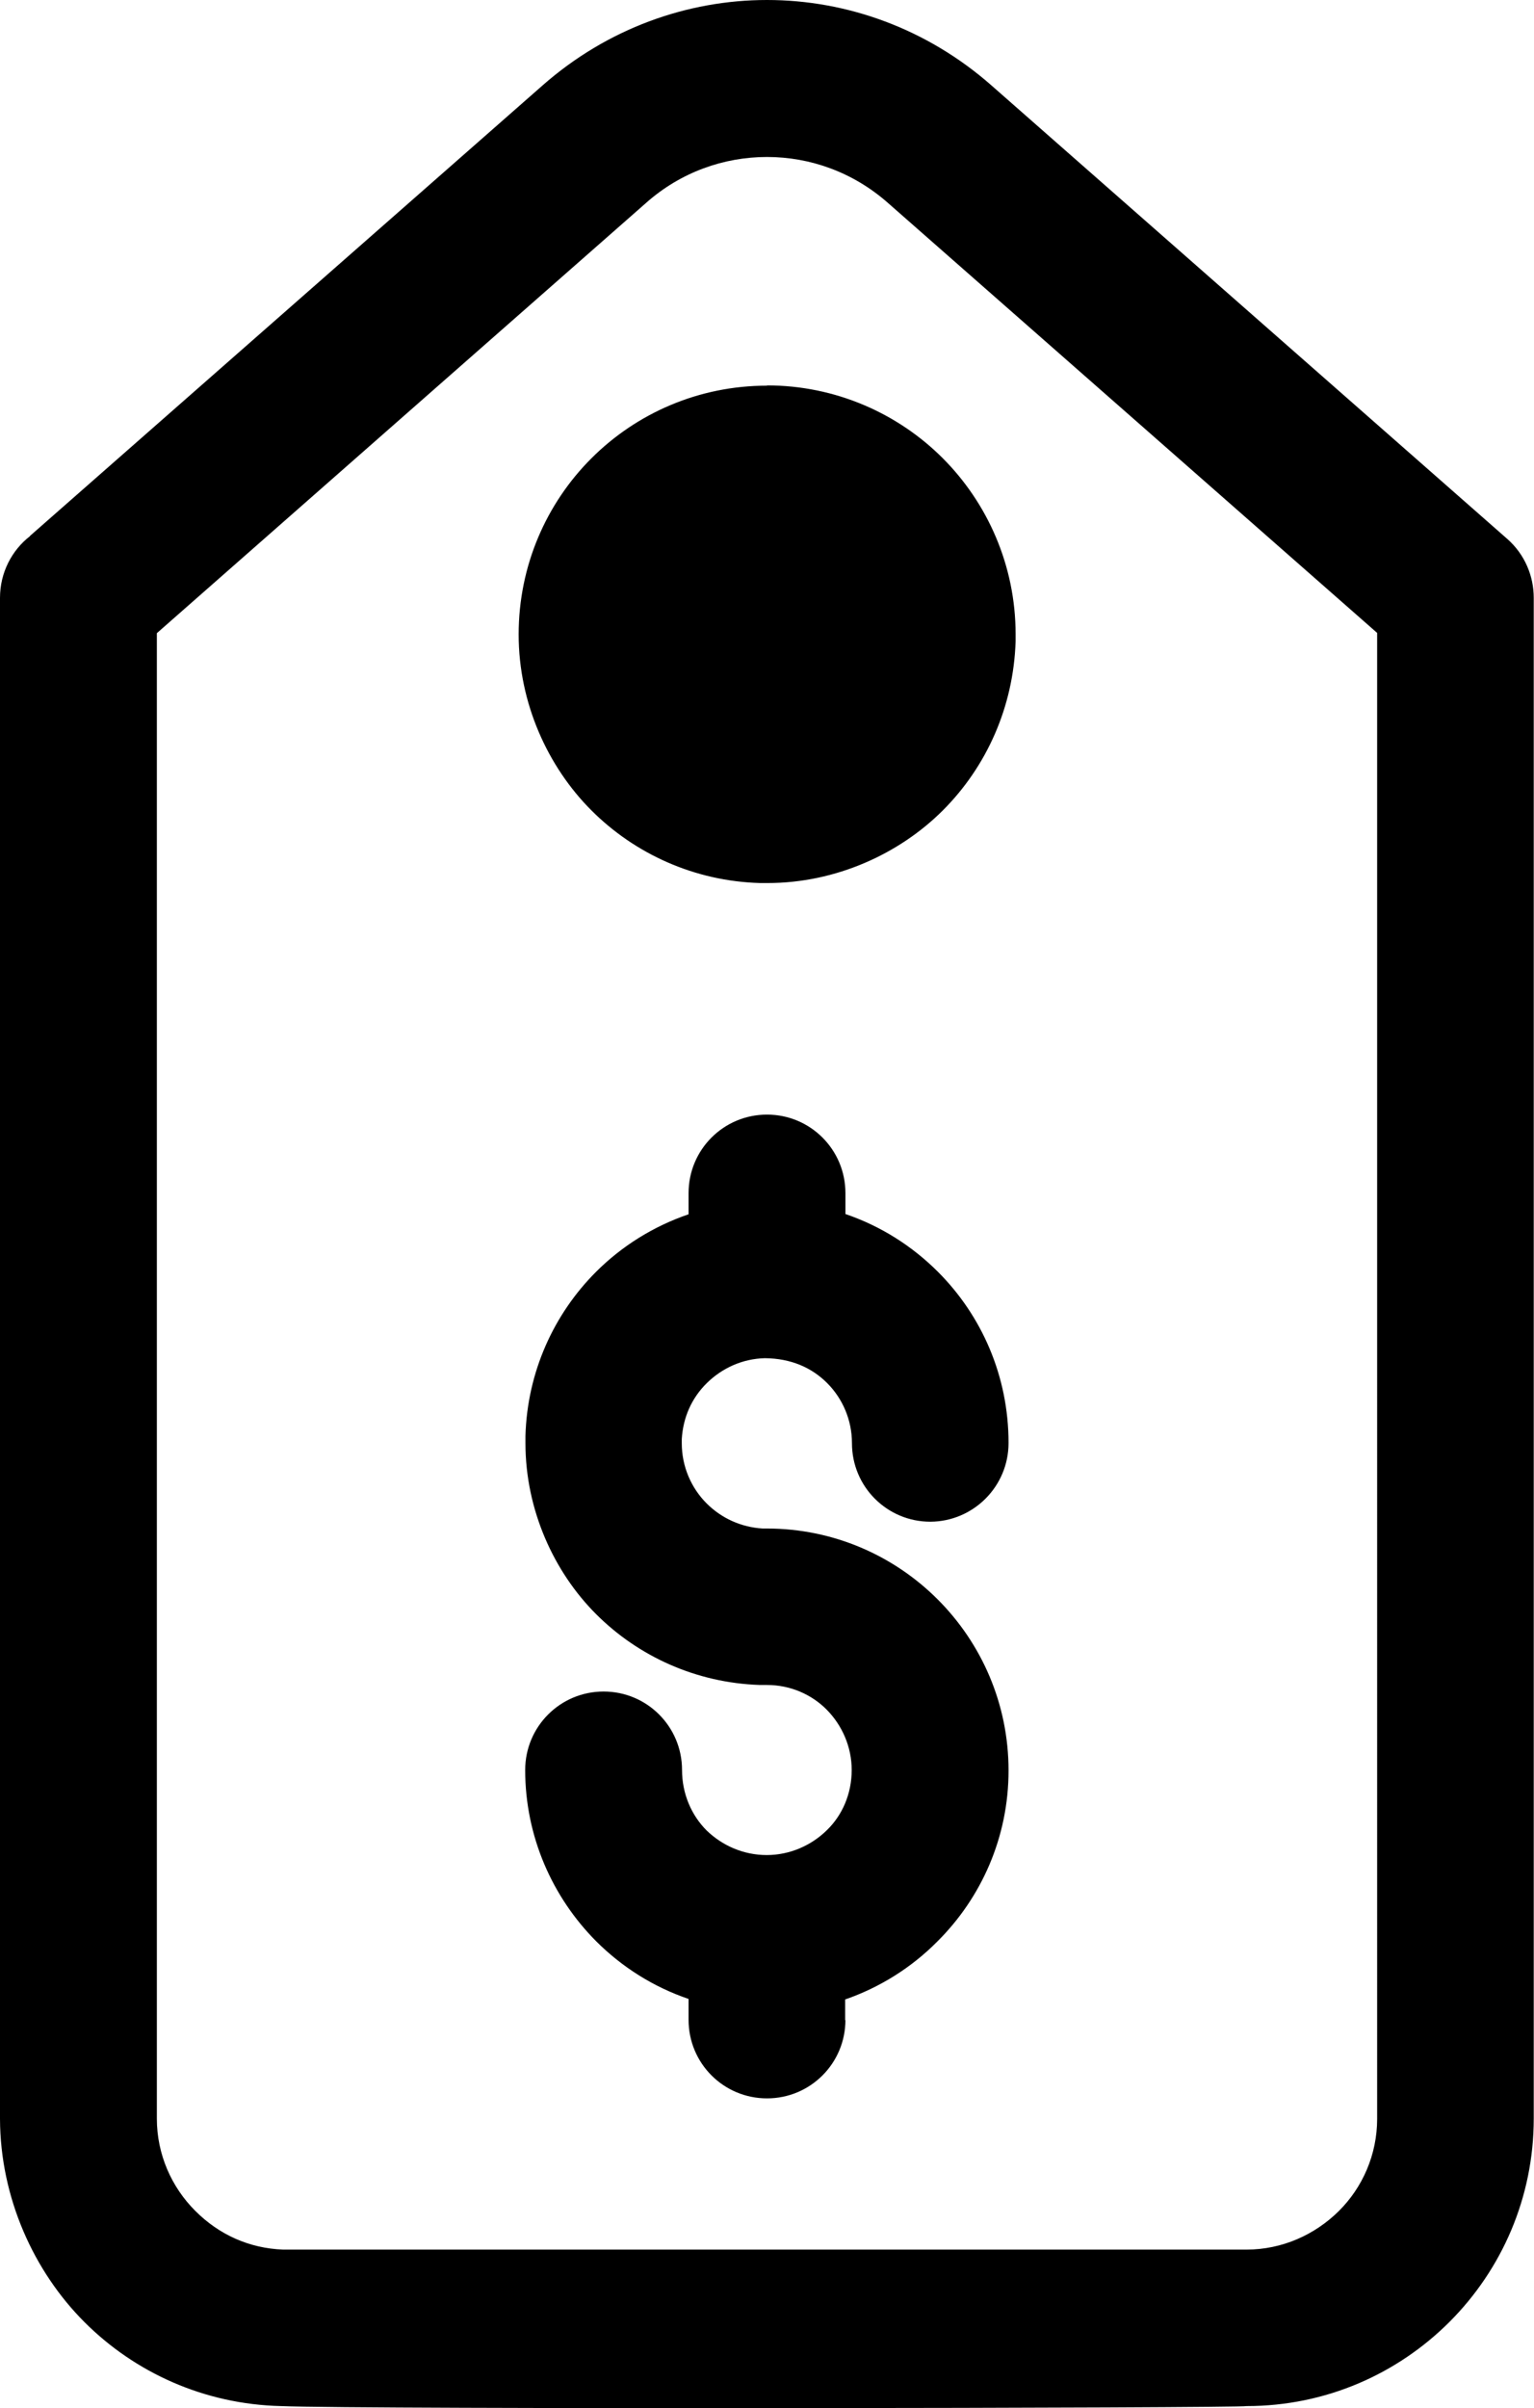<?xml version="1.0" encoding="UTF-8"?>
<svg id="Layer_2" data-name="Layer 2" xmlns="http://www.w3.org/2000/svg" viewBox="0 0 58.68 92.04">
  <g id="Layer_1-2" data-name="Layer 1">
    <path d="M1.15,20.48L20.76,3.26C23.23,1.09,26.29,0,29.34,0c3.05,0,6.11,1.09,8.58,3.26l19.74,17.34c.67.59,1.01,1.42,1.01,2.25v58.12c0,3.03-1.23,5.78-3.22,7.77s-4.73,3.22-7.76,3.22c-.09.08-33.94.13-36.95,0-2.93-.07-5.58-1.28-7.51-3.21S.01,84.01,0,80.98V22.85c0-.96.45-1.82,1.15-2.36h0ZM29.34,14.73c2.62,0,5.01,1.07,6.72,2.78s2.79,4.1,2.79,6.73v.27c-.08,2.52-1.12,4.8-2.78,6.46s-4.09,2.78-6.71,2.78h-.28c-2.52-.07-4.8-1.12-6.46-2.78s-2.78-4.09-2.78-6.72c0-2.63,1.06-5.01,2.78-6.73s4.1-2.78,6.72-2.78h0ZM32.34,77.2c0,1.66-1.34,3-3,3-1.66,0-3-1.34-3-3v-.8c-1.35-.46-2.55-1.22-3.54-2.21-1.67-1.68-2.71-4-2.71-6.54,0-1.66,1.34-3,3-3s3,1.34,3,3c0,.91.36,1.73.94,2.31.6.58,1.41.94,2.3.94.89,0,1.71-.37,2.3-.95.59-.57.95-1.39.95-2.3,0-.89-.37-1.71-.95-2.3s-1.4-.95-2.29-.95h-.27c-2.45-.08-4.66-1.1-6.27-2.71s-2.7-3.98-2.7-6.53v-.28c.07-2.45,1.09-4.66,2.7-6.27.98-.98,2.19-1.74,3.54-2.2v-.81c0-1.66,1.34-3,3-3s3,1.34,3,3v.8c1.35.46,2.55,1.22,3.54,2.21,1.67,1.67,2.7,3.98,2.7,6.54,0,1.66-1.34,3-2.99,3.01-1.66,0-3-1.34-3-3,0-.89-.36-1.71-.95-2.3s-1.38-.94-2.38-.95c-.86.02-1.64.38-2.22.95s-.91,1.31-.96,2.14v.16c0,.89.36,1.71.95,2.3.56.56,1.31.91,2.14.96h.16c2.56,0,4.87,1.04,6.54,2.71s2.71,3.98,2.71,6.54c0,2.55-1.04,4.86-2.72,6.53-.98.99-2.18,1.75-3.53,2.22v.8h0ZM24.72,7.75L6,24.2v56.77c0,1.37.56,2.62,1.47,3.53s2.06,1.43,3.36,1.48h36.85c1.37,0,2.62-.57,3.53-1.47s1.47-2.16,1.47-3.53V24.19S33.96,7.75,33.96,7.75c-1.33-1.17-2.97-1.75-4.62-1.75-1.65,0-3.3.58-4.62,1.75h0Z"/>
  </g>
</svg>